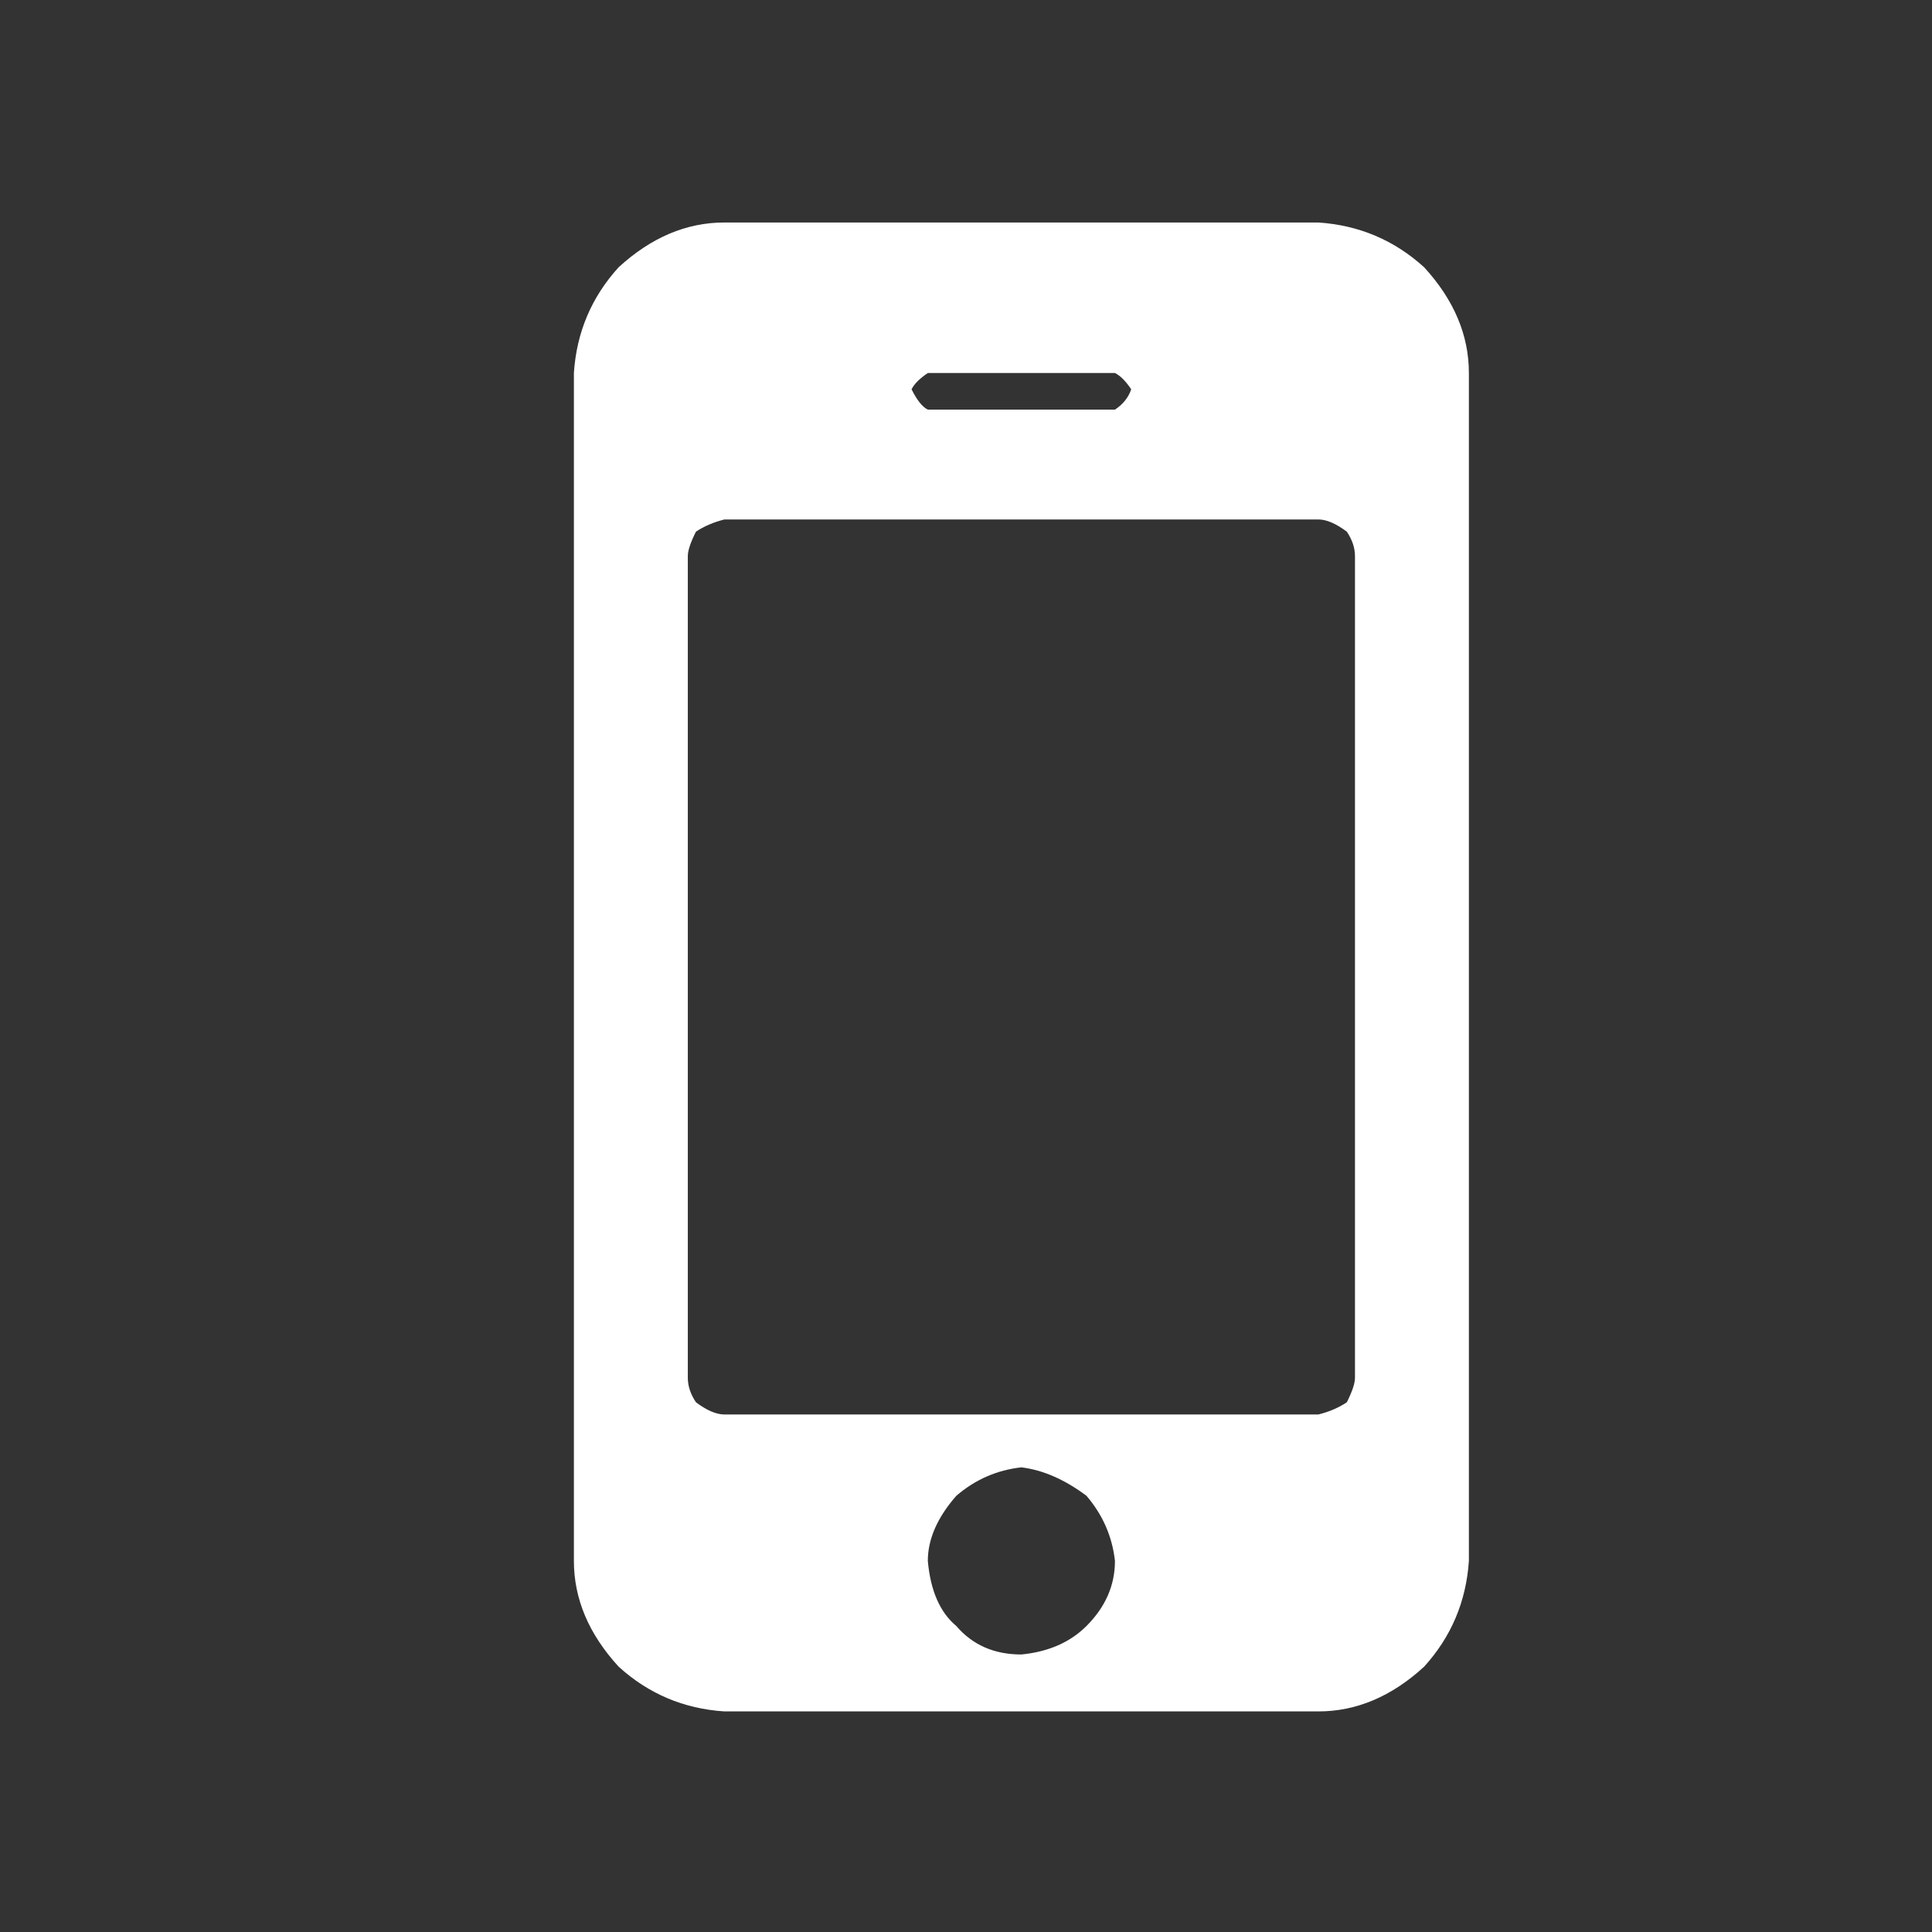 <svg xmlns="http://www.w3.org/2000/svg" width="150" height="150" viewBox="0 0 150 150"><rect x="0" y="0" width="150" height="150" fill="#333333" stroke="none"/><path fill="#fff" d="M114.044 28.96v92.228c-.214 3.159-1.372 5.897-3.476 8.213-2.524 2.318-5.266 3.473-8.21 3.473h-46.114c-3.159-.206-5.896-1.367-8.212-3.473-2.318-2.528-3.475-5.263-3.475-8.213v-92.228c.208-3.158 1.367-5.892 3.475-8.212 2.527-2.314 5.26-3.474 8.212-3.474h46.114c3.158.211 5.892 1.372 8.21 3.474 2.316 2.527 3.476 5.267 3.476 8.212zm-8.844 78.016v-63.802c0-.632-.211-1.264-.632-1.895-.845-.631-1.579-.948-2.21-.948h-46.114c-.845.212-1.58.528-2.211.948-.425.844-.631 1.476-.631 1.895v63.802c0 .631.207 1.263.631 1.896.838.629 1.58.948 2.211.948h46.114c.837-.208 1.579-.525 2.21-.948.421-.841.632-1.474.632-1.896zm-17.373-76.751c-.422-.633-.842-1.052-1.262-1.264h-14.528c-.633.425-1.056.844-1.264 1.264.419.843.839 1.372 1.264 1.579h14.529c.63-.42 1.05-.949 1.261-1.579zm-1.262 90.963c-.212-1.895-.948-3.577-2.21-5.053-1.689-1.266-3.372-2.001-5.055-2.211-1.895.21-3.583.945-5.054 2.211-1.476 1.688-2.21 3.37-2.21 5.053.207 2.319.948 4.002 2.21 5.053 1.263 1.476 2.946 2.213 5.054 2.213 2.103-.208 3.79-.948 5.055-2.213 1.47-1.47 2.21-3.158 2.21-5.053z"/></svg>